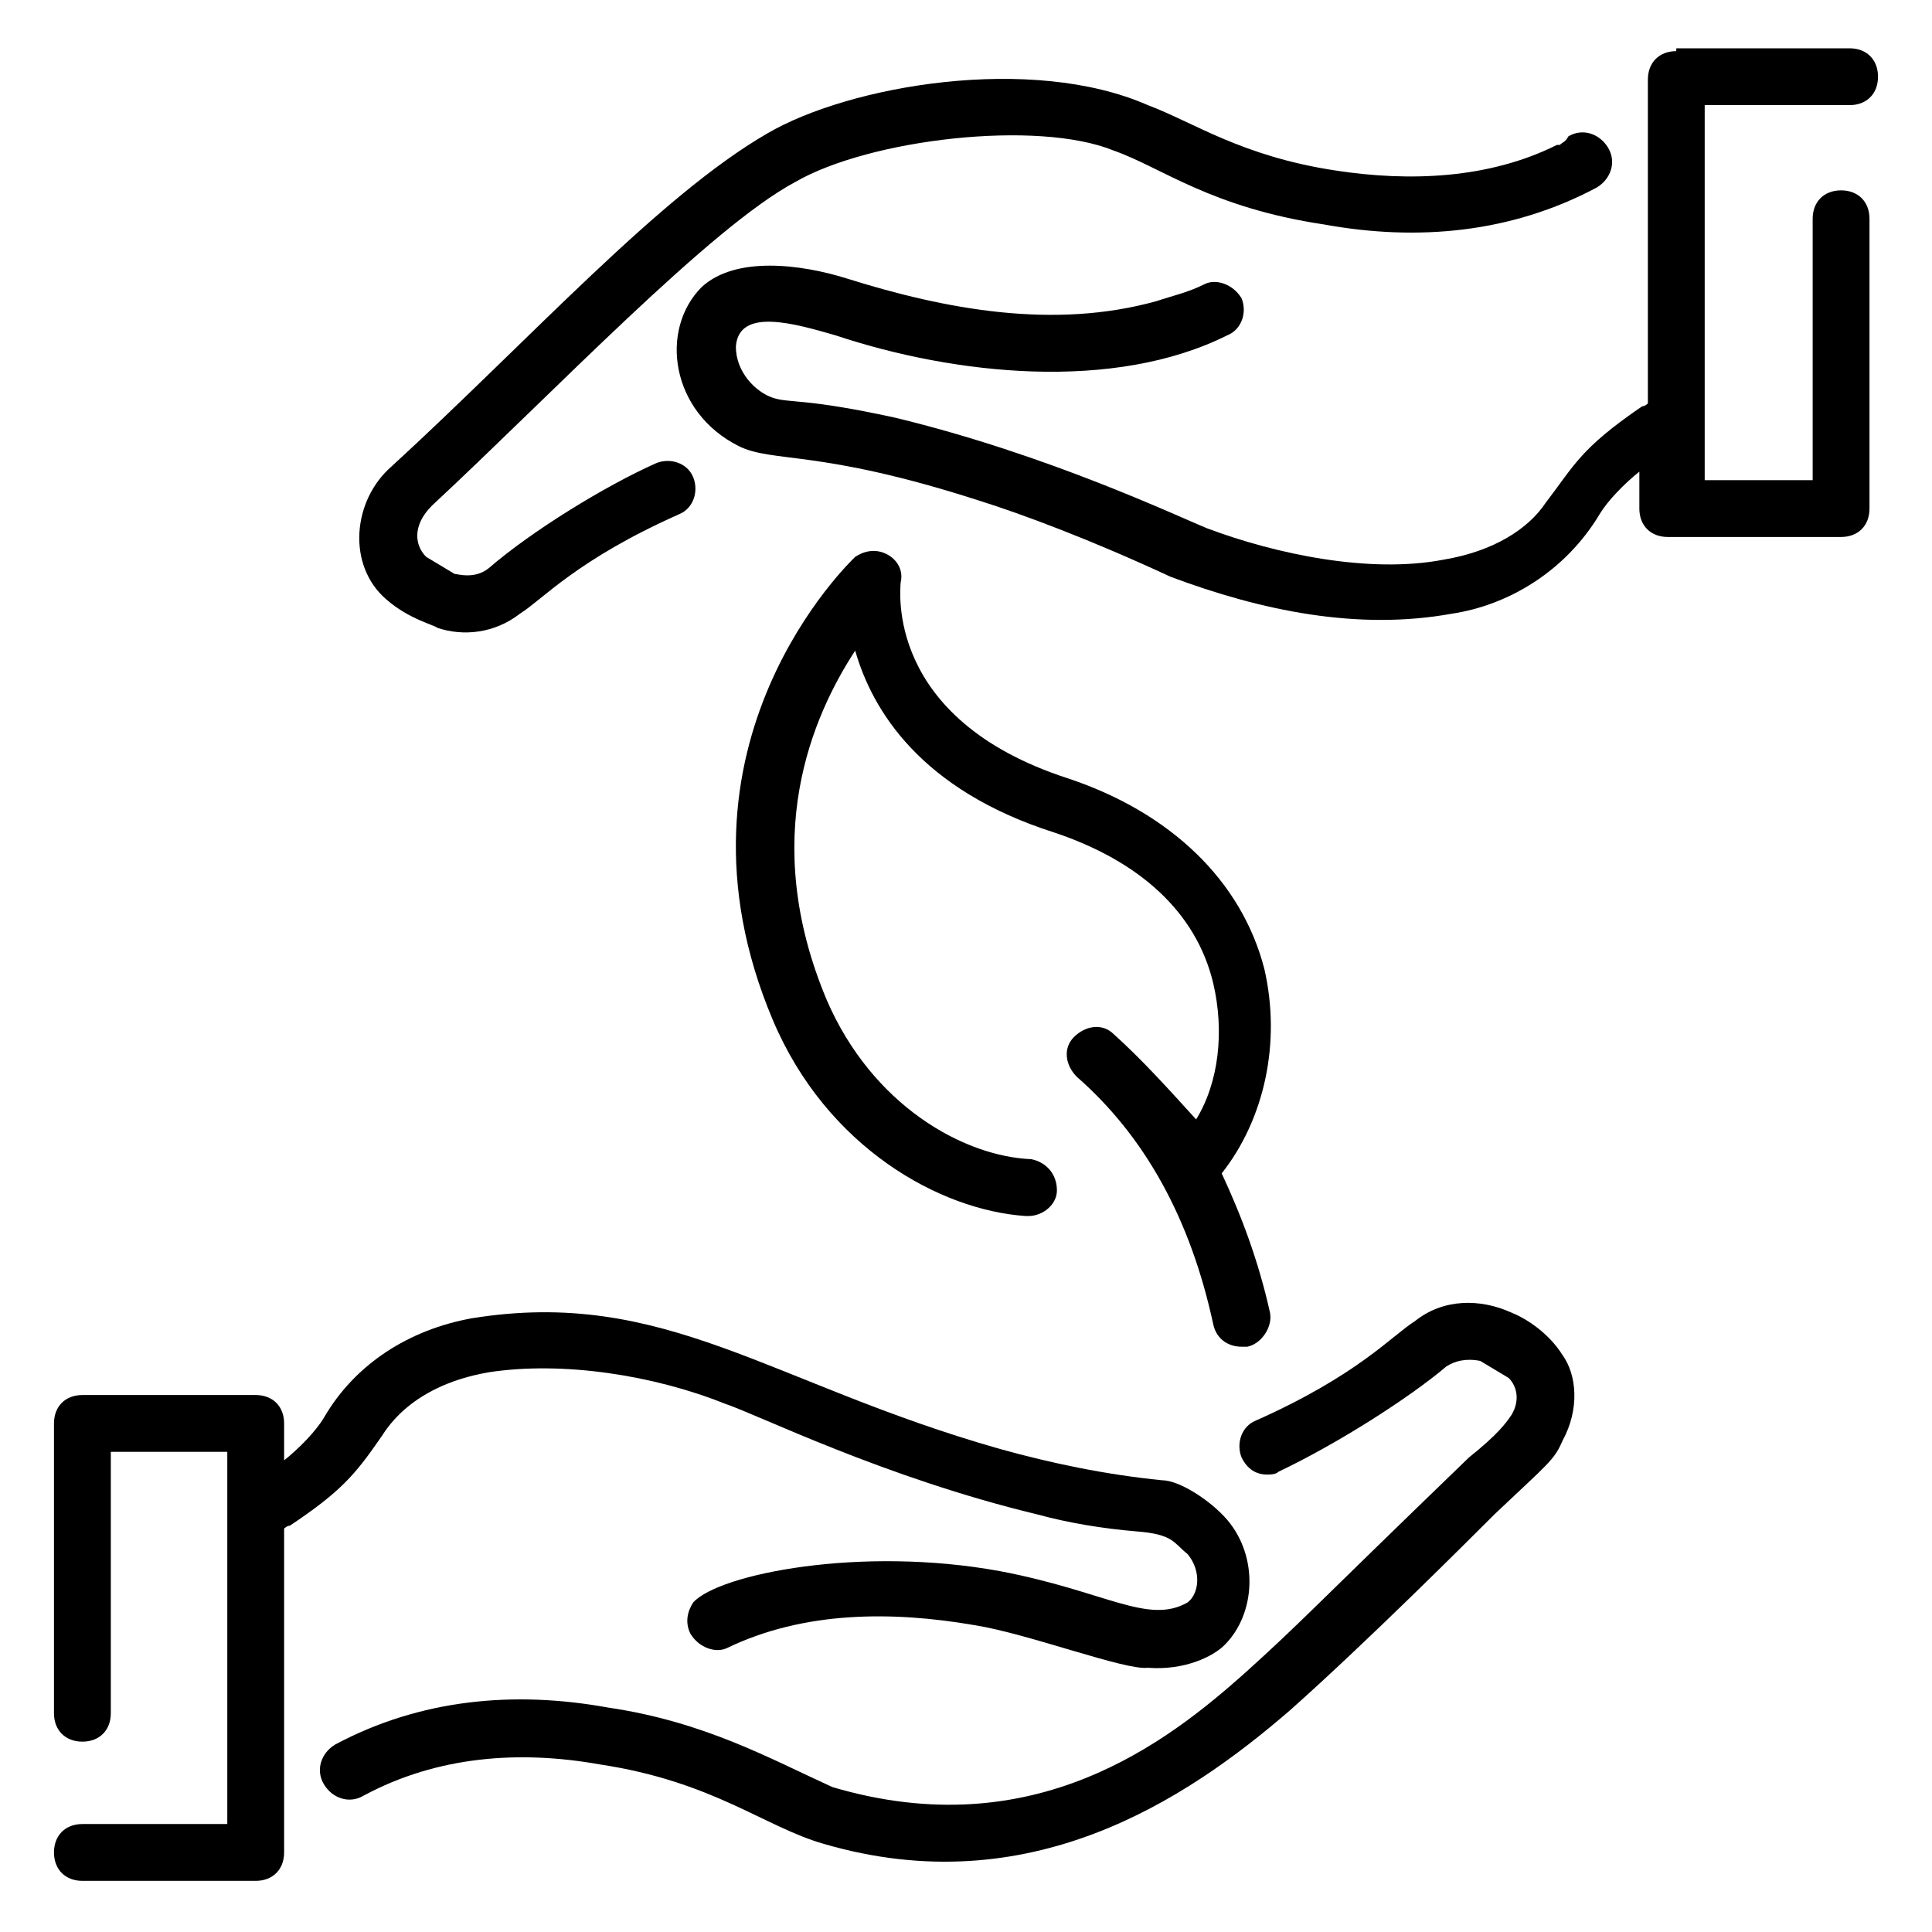 <svg id="Layer_1" enable-background="new 0 0 68 68" height="512" viewBox="0 0 68 68" width="512" xmlns="http://www.w3.org/2000/svg"><g id="_x31_47"><path d="m39.2 36.4c-.4-.4-1-.3-1.4.1s-.3 1 .1 1.4c2.4 2.1 4 5 4.8 8.7.1.5.5.8 1 .8h.2c.5-.1.9-.7.8-1.2-.4-1.8-1-3.4-1.7-4.9 1.5-1.9 2.1-4.6 1.5-7.2-.8-3.1-3.3-5.5-6.9-6.7-6.5-2.1-5.9-6.7-5.9-6.9.1-.4-.1-.8-.5-1s-.8-.1-1.1.1c-.1.1-7 6.6-2.9 16.3 1.9 4.5 5.9 6.7 8.9 6.9h.1c.5 0 1-.4 1-.9 0-.6-.4-1-.9-1.1-2.4-.1-5.6-1.9-7.2-5.6-2.4-5.7-.5-10 1-12.3.6 2.1 2.3 4.9 7 6.4 3 1 5 2.8 5.6 5.3.4 1.7.2 3.5-.6 4.8-1-1.1-1.9-2.1-2.9-3z"/><path d="m21.4 60.1c-3.3-.6-6.6-.3-9.6 1.3-.5.3-.7.9-.4 1.4s.9.7 1.4.4c2.6-1.4 5.5-1.6 8.3-1.1 4 .6 5.8 2.2 7.9 2.8 7.2 2.1 12.7-1.5 16.4-4.7 2.7-2.4 6.3-6 7.2-6.9 1.9-1.8 2.1-1.9 2.4-2.6.6-1.1.5-2.3 0-3-.5-.8-1.3-1.3-1.8-1.5-1.1-.5-2.4-.5-3.4.3-.8.5-2 1.9-5.6 3.5-.5.2-.7.8-.5 1.3.2.4.5.6.9.6.1 0 .3 0 .4-.1 2.1-1 4.6-2.6 5.9-3.7.3-.2.7-.3 1.2-.2l1 .6c.3.3.4.8.1 1.3-.2.3-.5.7-1.5 1.5-5.8 5.6-5.8 5.7-7.9 7.6-2.7 2.4-7.4 6.1-14.5 4-2.2-1-4.5-2.3-7.9-2.8z"/><path d="m8 64.2h-5.1c-.6 0-1 .4-1 1s.4 1 1 1h6.1c.6 0 1-.4 1-1 0-1.2 0 4.2 0-11.4 0 0 .1-.1.2-.1 1.8-1.2 2.3-1.8 3.2-3.1.1-.1.9-1.8 3.8-2.3 2.6-.4 5.8.1 8.3 1.1 1.2.4 5.6 2.6 11 3.9 1.1.3 2.3.5 3.5.6 1.3.1 1.3.4 1.8.8.5.6.4 1.4 0 1.7-1.4.8-2.9-.4-6.6-1.1-4.9-.9-9.9.1-10.8 1.1-.2.3-.3.7-.1 1.1.3.5.9.7 1.3.5 2.7-1.3 5.8-1.3 8.7-.8 1.9.3 5.3 1.6 6.1 1.5 1.3.1 2.3-.4 2.7-.8 1.1-1.1 1.2-3.1.1-4.4-.6-.7-1.7-1.4-2.3-1.4-2-.2-3.9-.6-5.7-1.1-8.1-2.3-11.8-5.7-18.6-4.6-2.2.4-4.1 1.6-5.2 3.5-.3.5-.9 1.1-1.4 1.5v-1.3c0-.6-.4-1-1-1h-6.1c-.6 0-1 .4-1 1 0 1 0 10.6 0 10.2 0 .6.4 1 1 1s1-.4 1-1c0-5.8 0-4 0-9.2h4.1z"/><path d="m13.6 21.1c.8.7 1.7.9 1.8 1 .9.3 2 .2 2.9-.5.8-.5 2-1.9 5.6-3.5.5-.2.7-.8.5-1.3s-.8-.7-1.3-.5c-1.8.8-4.4 2.4-5.9 3.7-.5.4-1.1.2-1.2.2l-1-.6c-.4-.4-.5-1.1.2-1.8 4.3-4 9.8-9.8 12.8-11.4 2.6-1.5 8.5-2.2 11.2-1.1 1.7.6 3.4 2 7.4 2.6 3.3.6 6.6.3 9.6-1.3.5-.3.7-.9.4-1.4s-.9-.7-1.4-.4c-.1.2-.2.2-.3.3 0 0 0 0-.1 0-2.4 1.2-5.2 1.3-7.8.9-3.3-.5-5-1.7-6.6-2.3-4.1-1.8-10.5-.7-13.4 1-3.8 2.2-8.3 7.2-13.2 11.7-1.4 1.2-1.6 3.5-.2 4.7z"/><path d="m59 1.8c-.6 0-1 .4-1 1v11.4s-.1.1-.2.1c-2.2 1.5-2.4 2.1-3.4 3.4-.6.9-1.8 1.7-3.6 2-2.6.5-5.9-.2-8.3-1.1-1-.4-5.6-2.6-11-3.9-3.2-.7-3.7-.5-4.3-.7s-1.3-.9-1.3-1.8c.1-1.4 2.1-.8 3.5-.4 4.2 1.4 9.8 2 13.8 0 .5-.2.7-.8.5-1.3-.3-.5-.9-.7-1.3-.5-.6.3-1.1.4-1.7.6-3.6 1-7.4.3-10.9-.8-1.6-.5-3.9-.8-5.1.3-1.5 1.5-1.1 4.4 1.3 5.6 1.2.6 2.8.1 8.4 1.9 1.6.5 4 1.4 6.8 2.7 3.2 1.2 6.6 1.9 9.9 1.3 2-.3 4-1.5 5.2-3.5.3-.5.9-1.1 1.4-1.5v1.3c0 .6.4 1 1 1h6.1c.6 0 1-.4 1-1 0-3.3 0-6.3 0-10.2 0-.6-.4-1-1-1s-1 .4-1 1c0 .2 0 9.8 0 9.2h-3.8c0-4.7 0-8.3 0-13.2h5.1c.6 0 1-.4 1-1s-.4-1-1-1h-6.1z"/></g></svg>